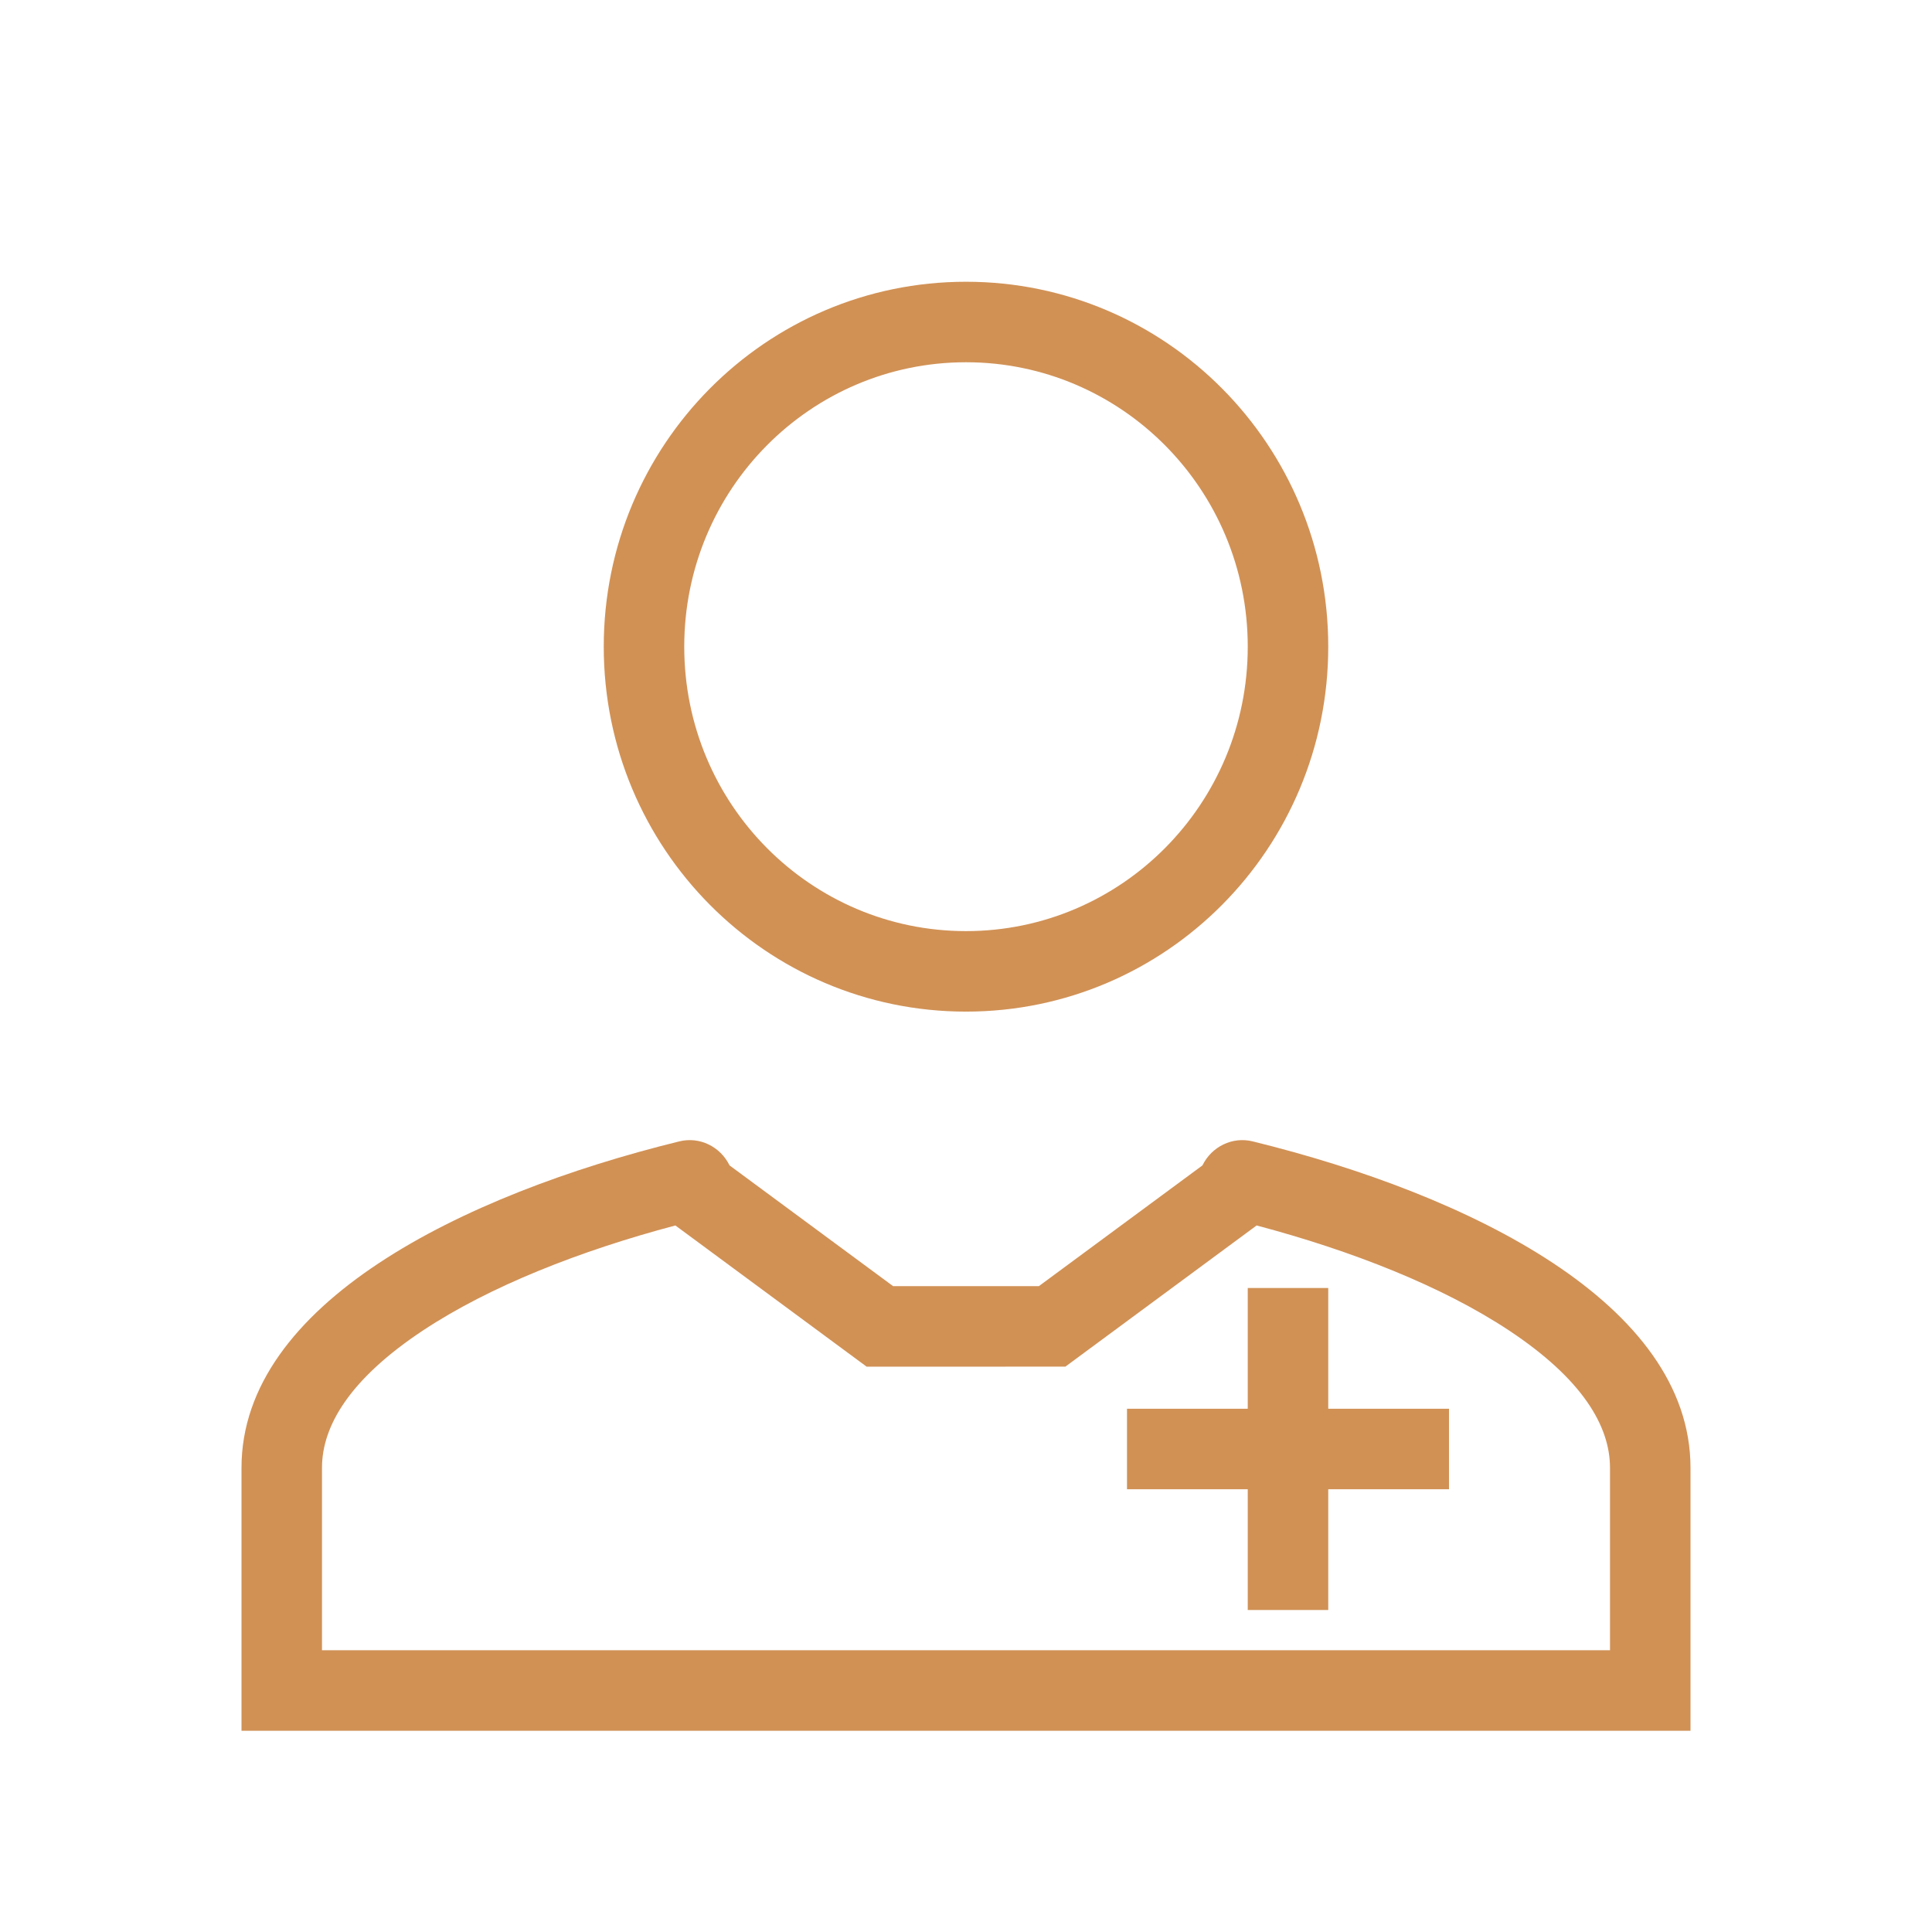 <?xml version="1.0" encoding="UTF-8"?> <svg xmlns="http://www.w3.org/2000/svg" width="800" height="800" viewBox="0 0 800 800" fill="none"><path fill-rule="evenodd" clip-rule="evenodd" d="M400 385.555C464.233 385.555 516.667 333.09 516.667 267.778C516.667 202.467 464.233 150 400 150C335.767 150 283.333 202.467 283.333 267.778C283.333 333.09 335.767 385.555 400 385.555ZM550 267.778C550 351.267 482.875 418.888 400 418.888C317.125 418.888 250 351.267 250 267.778C250 184.288 317.125 116.667 400 116.667C482.875 116.667 550 184.288 550 267.778Z" fill="#D19155"></path><path fill-rule="evenodd" clip-rule="evenodd" d="M302.09 482.565C298.285 474.768 289.69 470.555 281.31 472.615C191.242 494.748 100 539.88 100 607.773V716.662H700V607.773C700 539.88 608.758 494.748 518.69 472.615C510.31 470.555 501.715 474.768 497.91 482.565L430.175 532.565C415.363 532.568 407.822 532.568 400.413 532.567C392.728 532.567 385.187 532.567 369.822 532.57L302.09 482.565ZM520.342 507.438L441.148 565.897L430.182 565.898C415.272 565.902 407.768 565.902 400.4 565.9C392.763 565.9 385.272 565.9 369.83 565.903L358.853 565.905L279.658 507.438C240.128 517.918 202.732 532.67 175.27 550.835C144.877 570.94 133.333 590.42 133.333 607.773V683.328H666.667V607.773C666.667 590.42 655.123 570.94 624.73 550.835C597.268 532.67 559.873 517.918 520.342 507.438Z" fill="#D19155"></path><path fill-rule="evenodd" clip-rule="evenodd" d="M550 533.333H516.667V583.333H466.667V616.667H516.667V666.667H550V616.667H600V583.333H550V533.333Z" fill="#D19155"></path></svg> 